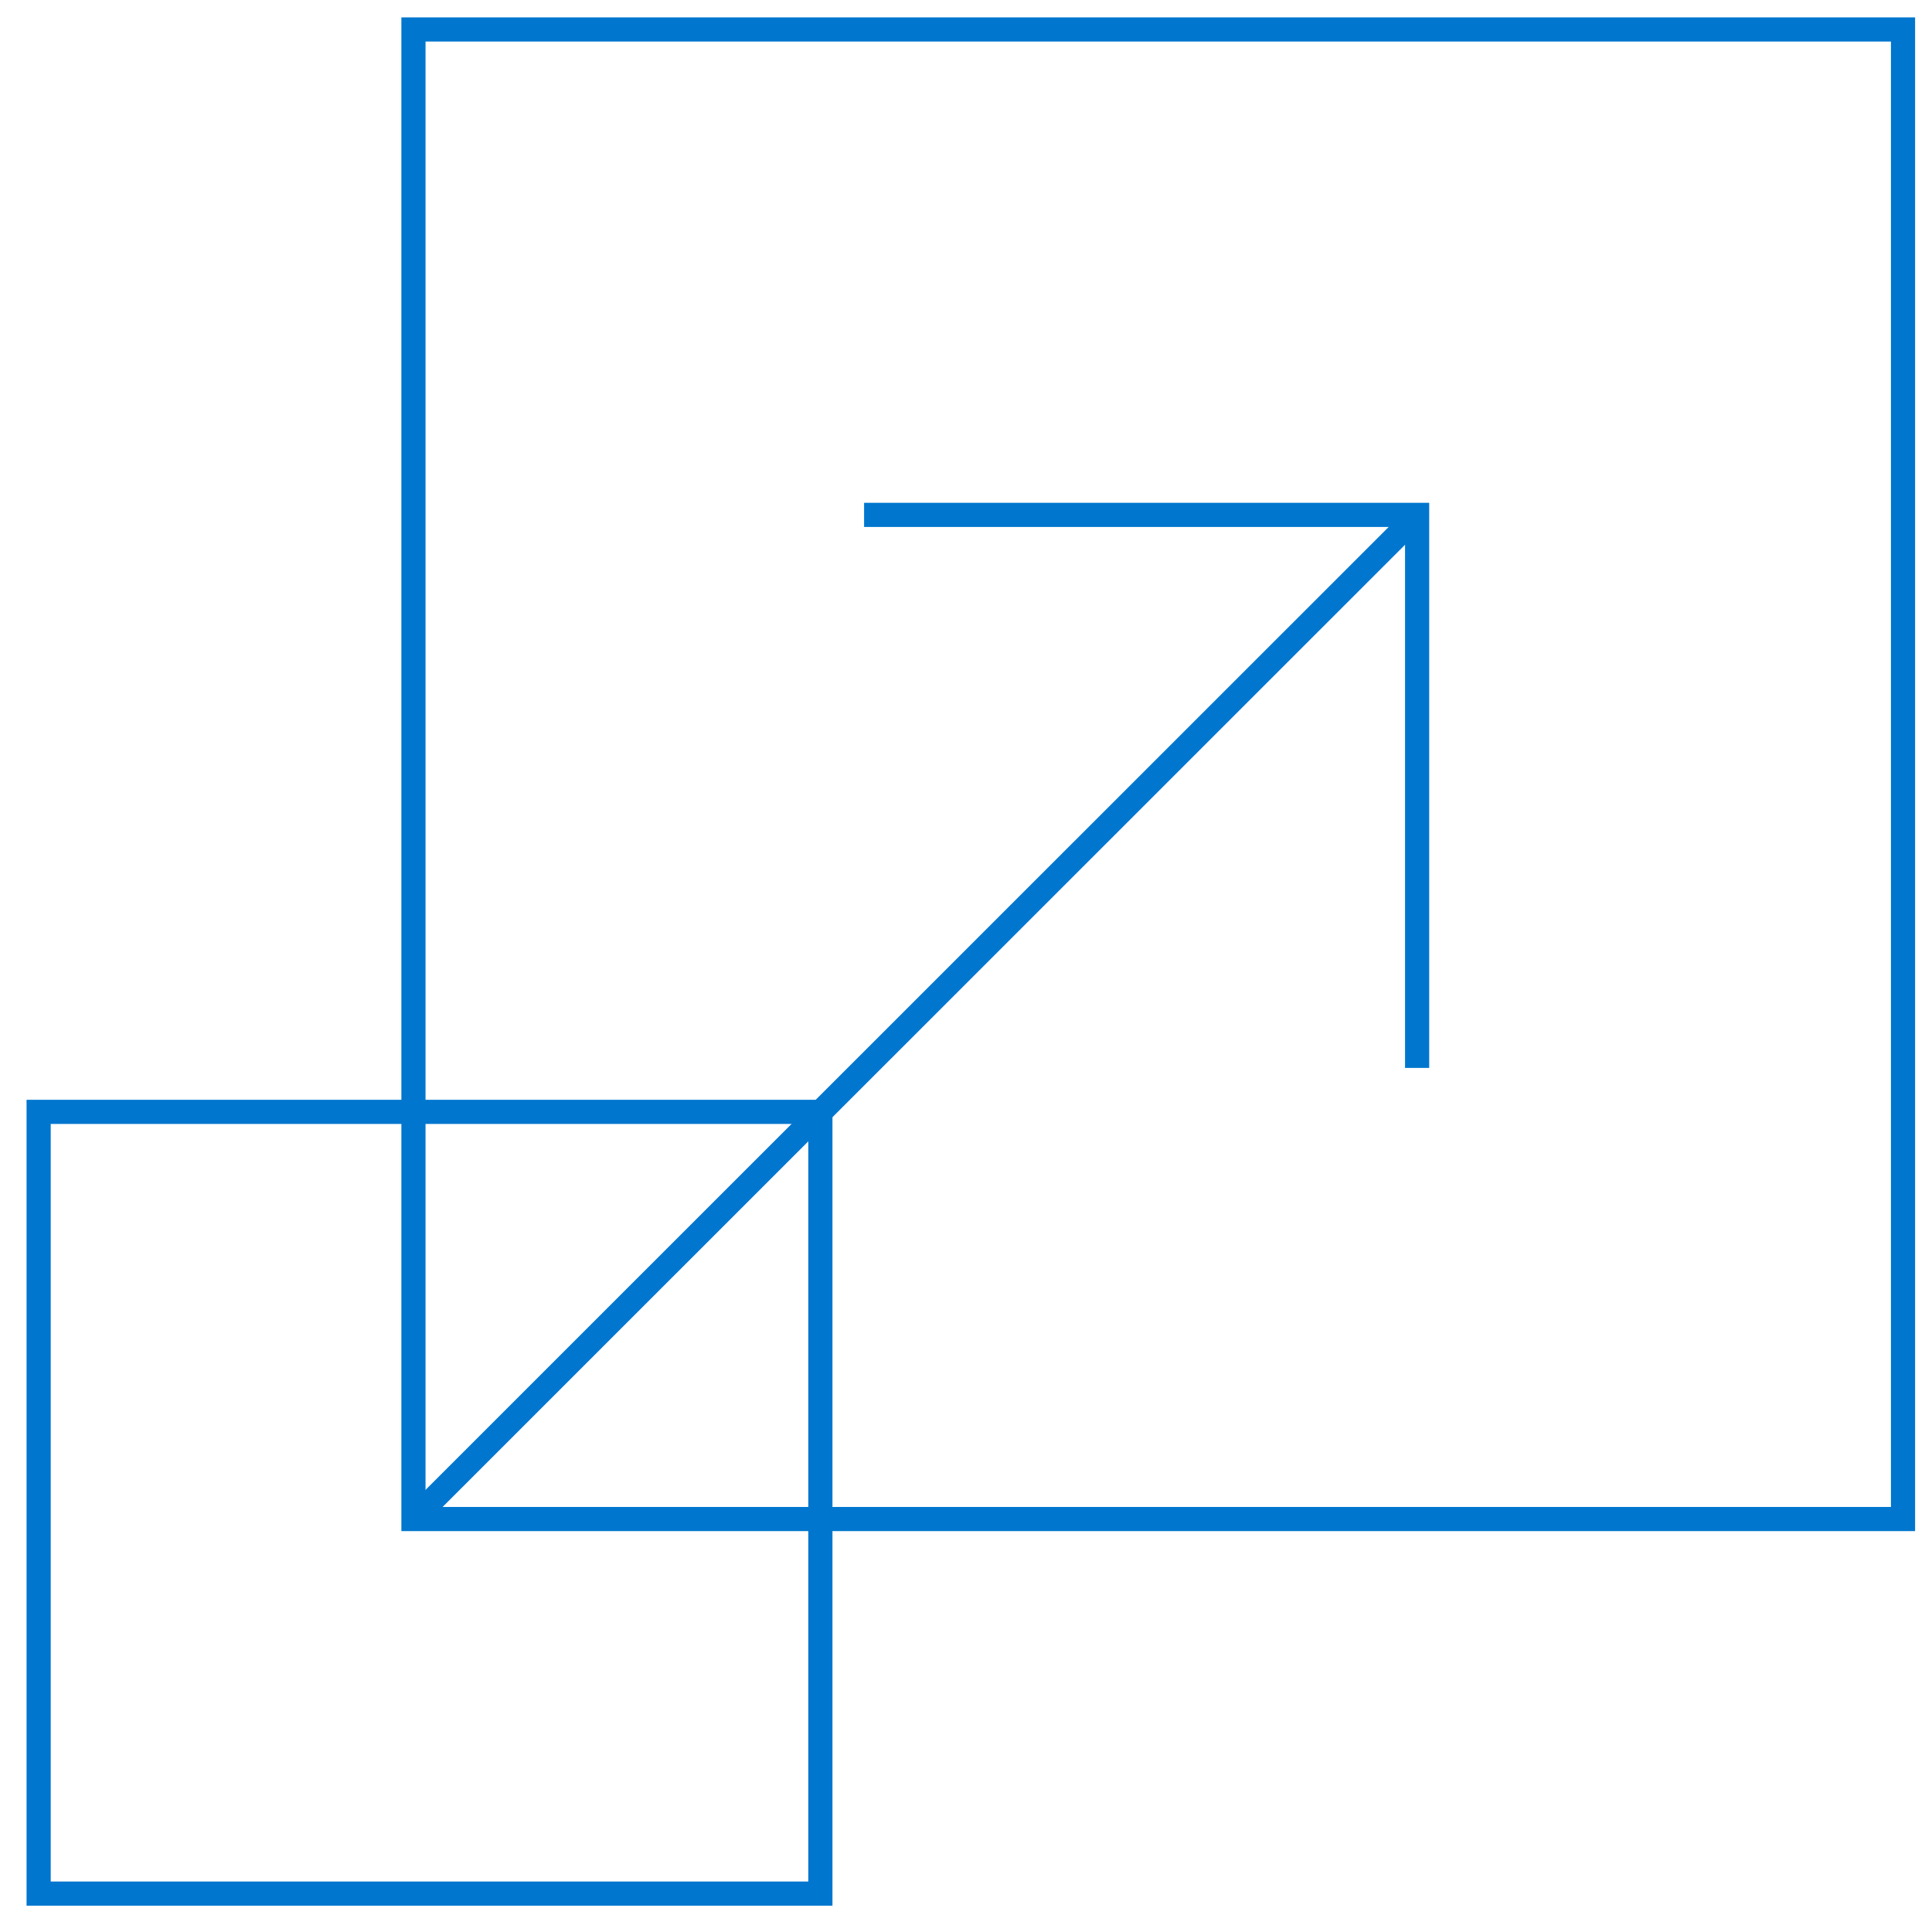 <?xml version="1.0" encoding="UTF-8"?><svg id="Layer_1" xmlns="http://www.w3.org/2000/svg" viewBox="0 0 80 80"><defs><style>.cls-1{fill:none;stroke:#0076ce;stroke-miterlimit:10;}</style></defs><rect class="cls-1" x="17.12" y="1.22" width="61.68" height="61.68"/><rect class="cls-1" x="1.6" y="46.04" width="32.37" height="32.37"/><line class="cls-1" x1="17.12" y1="62.9" x2="58.7" y2="21.33"/><polyline class="cls-1" points="35.78 21.32 58.68 21.32 58.68 44.22"/></svg>